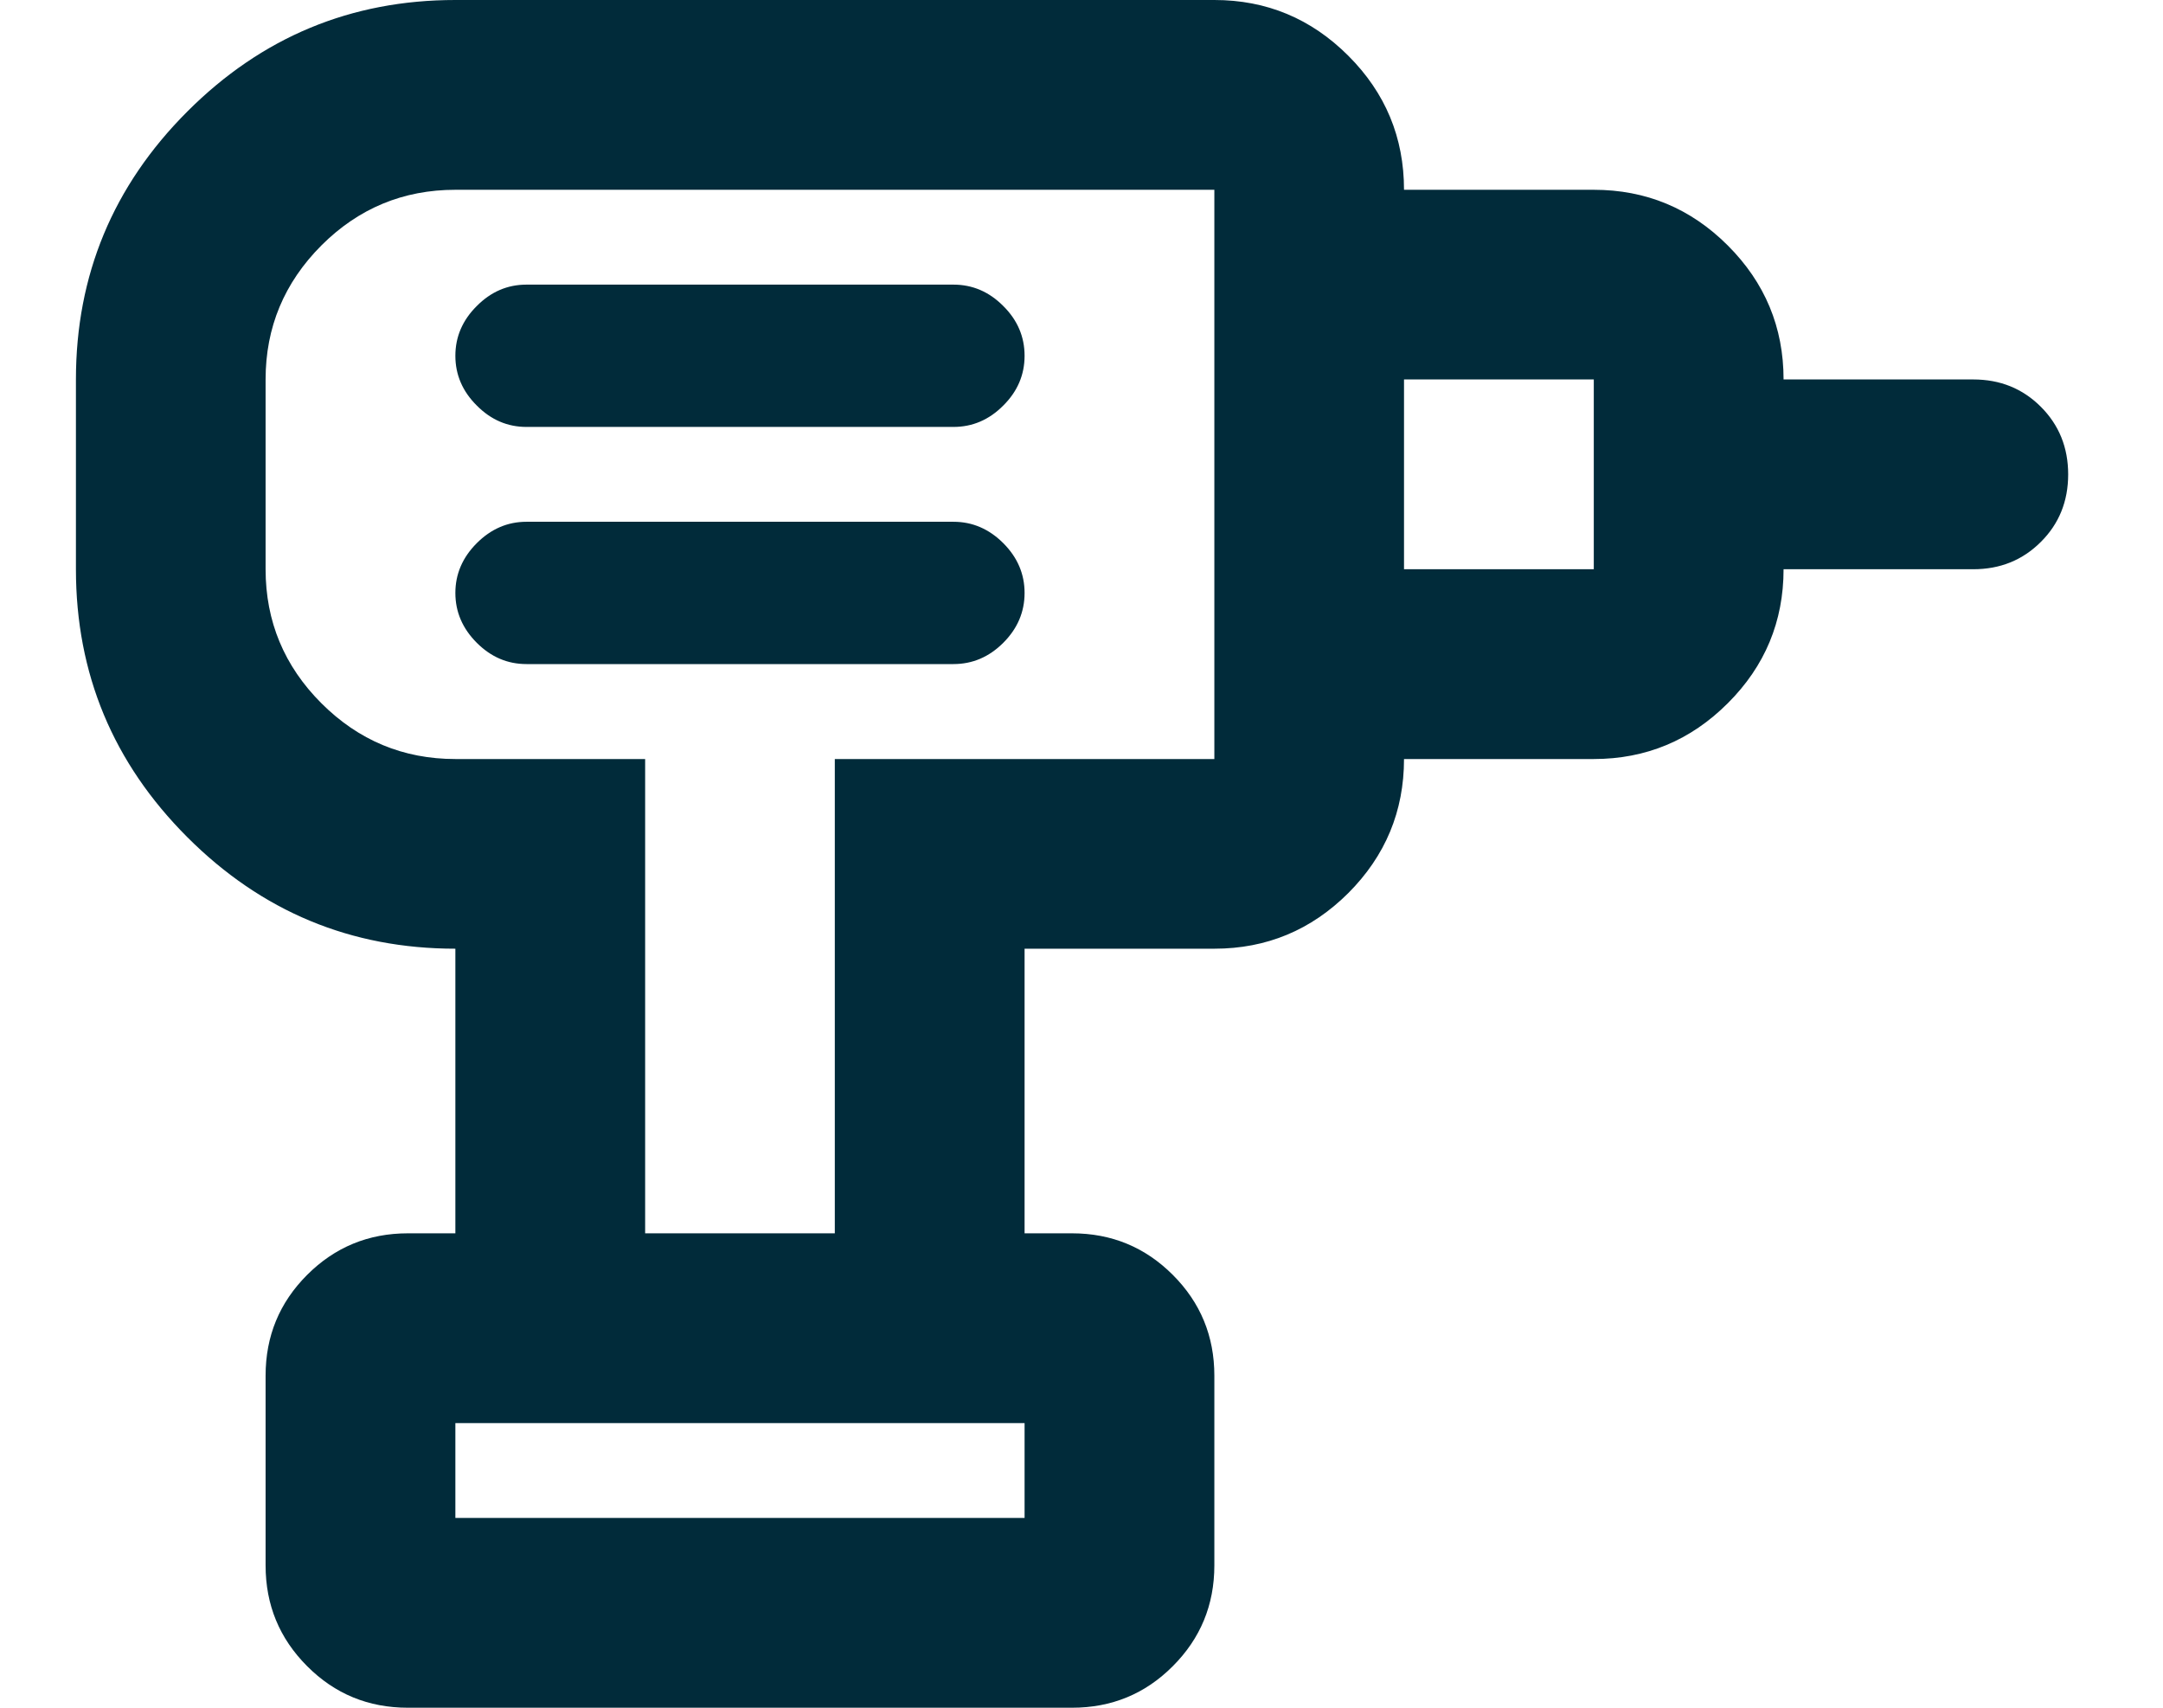 <svg width="19" height="15" viewBox="0 0 19 15" fill="none" xmlns="http://www.w3.org/2000/svg">
<path d="M4 13.333H9V12.5H4V13.333ZM4.625 5.833H8.375C8.542 5.833 8.688 5.771 8.813 5.646C8.938 5.521 9 5.375 9 5.208C9 5.042 8.938 4.896 8.813 4.771C8.688 4.646 8.542 4.583 8.375 4.583H4.625C4.458 4.583 4.313 4.646 4.188 4.771C4.063 4.896 4 5.042 4 5.208C4 5.375 4.063 5.521 4.188 5.646C4.313 5.771 4.458 5.833 4.625 5.833ZM4.625 3.75H8.375C8.542 3.75 8.688 3.688 8.813 3.562C8.938 3.438 9 3.292 9 3.125C9 2.958 8.938 2.812 8.813 2.688C8.688 2.562 8.542 2.5 8.375 2.5H4.625C4.458 2.5 4.313 2.562 4.188 2.688C4.063 2.812 4 2.958 4 3.125C4 3.292 4.063 3.438 4.188 3.562C4.313 3.688 4.458 3.75 4.625 3.75ZM12.333 6.667V5H14V3.333H12.333V1.667H14C14.458 1.667 14.851 1.83 15.177 2.156C15.504 2.483 15.667 2.875 15.667 3.333H17.333C17.57 3.333 17.767 3.413 17.927 3.573C18.087 3.733 18.167 3.931 18.167 4.167C18.167 4.403 18.087 4.601 17.927 4.76C17.767 4.92 17.57 5 17.333 5H15.667C15.667 5.458 15.504 5.851 15.177 6.177C14.851 6.503 14.458 6.667 14 6.667H12.333ZM9 10.833H7.333V6.667H10.667V1.667H4C3.542 1.667 3.149 1.83 2.823 2.156C2.497 2.483 2.333 2.875 2.333 3.333V5C2.333 5.458 2.497 5.851 2.823 6.177C3.149 6.503 3.542 6.667 4 6.667H5.667V10.833H4V8.333C3.083 8.333 2.299 8.007 1.646 7.354C0.993 6.701 0.667 5.917 0.667 5V3.333C0.667 2.417 0.993 1.632 1.646 0.979C2.299 0.326 3.083 0 4 0H10.667C11.125 0 11.517 0.163 11.844 0.49C12.17 0.816 12.333 1.208 12.333 1.667V6.667C12.333 7.125 12.17 7.517 11.844 7.844C11.517 8.17 11.125 8.333 10.667 8.333H9V10.833ZM3.583 15C3.236 15 2.941 14.879 2.698 14.635C2.455 14.392 2.333 14.097 2.333 13.75V12.083C2.333 11.736 2.455 11.441 2.698 11.198C2.941 10.955 3.236 10.833 3.583 10.833H9.417C9.764 10.833 10.059 10.955 10.302 11.198C10.545 11.441 10.667 11.736 10.667 12.083V13.75C10.667 14.097 10.545 14.392 10.302 14.635C10.059 14.879 9.764 15 9.417 15H3.583Z" fill="#012B3A"/>
</svg>
